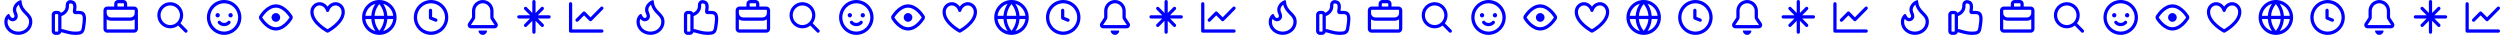 <?xml version="1.0" encoding="UTF-8"?> <svg xmlns="http://www.w3.org/2000/svg" width="2610" height="37" viewBox="0 0 2610 37" fill="none"> <path fill-rule="evenodd" clip-rule="evenodd" d="M333.562 5.688C330.557 5.688 327.375 8.336 327.375 12.513C327.375 17.404 330.931 21.941 334.946 25.44C336.904 27.148 338.872 28.52 340.353 29.467C341.019 29.893 341.584 30.23 342 30.471C342.416 30.23 342.981 29.893 343.647 29.467C345.128 28.52 347.096 27.148 349.054 25.44C353.069 21.941 356.625 17.404 356.625 12.513C356.625 8.336 353.443 5.688 350.438 5.688C347.348 5.688 344.568 7.931 343.623 11.275C343.416 12.008 342.753 12.513 342 12.513C341.247 12.513 340.584 12.008 340.377 11.275C339.432 7.931 336.652 5.688 333.562 5.688ZM342 32.42C341.225 33.936 341.224 33.936 341.224 33.935L341.219 33.932L341.206 33.926L341.165 33.904C341.13 33.885 341.079 33.858 341.015 33.823C340.886 33.752 340.701 33.65 340.467 33.516C340.001 33.249 339.34 32.857 338.549 32.352C336.972 31.343 334.861 29.872 332.742 28.025C328.6 24.415 324 18.998 324 12.513C324 6.452 328.693 2.275 333.562 2.275C337.044 2.275 340.094 4.099 342 6.871C343.906 4.099 346.956 2.275 350.438 2.275C355.307 2.275 360 6.452 360 12.513C360 18.998 355.4 24.415 351.258 28.025C349.139 29.872 347.028 31.343 345.451 32.352C344.66 32.857 343.999 33.249 343.533 33.516C343.299 33.65 343.114 33.752 342.985 33.823C342.921 33.858 342.87 33.885 342.835 33.904L342.794 33.926L342.781 33.932L342.776 33.935C342.776 33.936 342.775 33.936 342 32.42ZM342 32.42L342.776 33.935C342.29 34.19 341.71 34.19 341.224 33.935L342 32.42Z" fill="#0000FF"></path> <g clip-path="url(#clip0_265_112)"> <path fill-rule="evenodd" clip-rule="evenodd" d="M381.471 16.494H387.621C387.945 11.776 389.569 7.949 391.178 5.236C391.444 4.788 391.71 4.369 391.971 3.981C386.376 5.599 382.152 10.502 381.471 16.494ZM387.621 19.907H381.471C382.152 25.9 386.376 30.803 391.971 32.421C391.71 32.032 391.444 31.613 391.178 31.165C389.569 28.453 387.946 24.626 387.621 19.907ZM391.006 19.907H400.994C400.678 23.855 399.31 27.081 397.928 29.409C397.239 30.57 396.551 31.5 396 32.175C395.449 31.5 394.761 30.57 394.072 29.409C392.69 27.081 391.322 23.855 391.006 19.907ZM400.995 16.494H391.006C391.322 12.546 392.69 9.321 394.072 6.992C394.761 5.831 395.449 4.901 396 4.226C396.551 4.901 397.239 5.831 397.928 6.992C399.31 9.321 400.678 12.546 400.995 16.494ZM404.379 19.907C404.055 24.626 402.431 28.453 400.822 31.165C400.556 31.613 400.29 32.032 400.029 32.421C405.624 30.803 409.848 25.9 410.529 19.907H404.379ZM410.529 16.494H404.379C404.055 11.776 402.431 7.949 400.822 5.236C400.556 4.788 400.29 4.369 400.029 3.981C405.624 5.599 409.848 10.502 410.529 16.494ZM396 0C386.059 0 378 8.149 378 18.201C378 28.253 386.059 36.402 396 36.402C405.941 36.402 414 28.253 414 18.201C414 8.149 405.941 0 396 0Z" fill="#0000FF"></path> </g> <g clip-path="url(#clip1_265_112)"> <path fill-rule="evenodd" clip-rule="evenodd" d="M435.375 18.201C435.375 14.279 436.916 10.517 439.659 7.744C442.401 4.971 446.121 3.413 450 3.413C453.879 3.413 457.599 4.971 460.341 7.744C463.084 10.517 464.625 14.279 464.625 18.201C464.625 22.123 463.084 25.884 460.341 28.658C457.599 31.431 453.879 32.989 450 32.989C446.121 32.989 442.401 31.431 439.659 28.658C436.916 25.884 435.375 22.123 435.375 18.201ZM450 0C445.226 0 440.648 1.918 437.272 5.331C433.896 8.744 432 13.374 432 18.201C432 23.028 433.896 27.657 437.272 31.071C440.648 34.484 445.226 36.402 450 36.402C454.774 36.402 459.352 34.484 462.728 31.071C466.103 27.657 468 23.028 468 18.201C468 13.374 466.103 8.744 462.728 5.331C459.352 1.918 454.774 0 450 0ZM451.125 10.807C451.125 10.354 450.947 9.92 450.631 9.6C450.314 9.28 449.885 9.1 449.438 9.1C448.99 9.1 448.561 9.28 448.244 9.6C447.928 9.92 447.75 10.354 447.75 10.807V18.77C447.75 19.11 447.851 19.443 448.04 19.726C448.229 20.008 448.497 20.226 448.81 20.353L454.435 22.628C454.847 22.78 455.301 22.764 455.702 22.583C456.102 22.402 456.417 22.071 456.58 21.659C456.743 21.247 456.741 20.788 456.575 20.377C456.408 19.967 456.09 19.638 455.688 19.461L451.125 17.614V10.807Z" fill="#0000FF"></path> </g> <g clip-path="url(#clip2_265_112)"> <path fill-rule="evenodd" clip-rule="evenodd" d="M123.188 0C122.143 0 121.142 0.419 120.403 1.166C119.665 1.913 119.25 2.925 119.25 3.981V6.825H111.938C110.893 6.825 109.892 7.245 109.153 7.991C108.415 8.738 108 9.751 108 10.807V30.145C108 32.343 109.764 34.127 111.938 34.127H140.062C141.107 34.127 142.108 33.707 142.847 32.96C143.585 32.214 144 31.201 144 30.145V10.807C144 9.751 143.585 8.738 142.847 7.991C142.108 7.245 141.107 6.825 140.062 6.825H132.75V3.981C132.75 2.925 132.335 1.913 131.597 1.166C130.858 0.419 129.857 0 128.812 0H123.188ZM129.375 6.825V3.981C129.375 3.831 129.316 3.686 129.21 3.579C129.105 3.473 128.962 3.413 128.812 3.413H123.188C123.038 3.413 122.895 3.473 122.79 3.579C122.684 3.686 122.625 3.831 122.625 3.981V6.825H129.375ZM119.25 10.238H111.938C111.788 10.238 111.645 10.298 111.54 10.405C111.434 10.511 111.375 10.656 111.375 10.807V13.651C111.375 14.857 111.849 16.015 112.693 16.868C113.537 17.721 114.682 18.201 115.875 18.201H136.125C137.318 18.201 138.463 17.721 139.307 16.868C140.151 16.015 140.625 14.857 140.625 13.651V10.807C140.625 10.656 140.566 10.511 140.46 10.405C140.355 10.298 140.212 10.238 140.062 10.238H119.25ZM115.875 21.613C114.266 21.616 112.695 21.118 111.375 20.187V30.145C111.375 30.459 111.627 30.714 111.938 30.714H140.062C140.212 30.714 140.355 30.654 140.46 30.547C140.566 30.441 140.625 30.296 140.625 30.145V20.187C139.305 21.118 137.734 21.616 136.125 21.613H115.875Z" fill="#0000FF"></path> </g> <g clip-path="url(#clip3_265_112)"> <path fill-rule="evenodd" clip-rule="evenodd" d="M73.876 0.15C70.862 -0.197 68.625 2.384 68.625 5.117V6.256C68.625 9.278 67.17 11.086 65.661 12.201C64.922 12.747 64.175 13.119 63.594 13.358C62.912 12.172 61.642 11.375 60.188 11.375H57.938C55.763 11.375 54 13.157 54 15.356V32.419C54 34.618 55.763 36.401 57.938 36.401H60.188C61.931 36.401 63.409 35.256 63.927 33.669C65.107 33.839 66.329 34.189 67.809 34.613L67.809 34.613C68.15 34.711 68.505 34.812 68.876 34.916C71.473 35.646 74.593 36.401 78.75 36.401C82.588 36.401 85.432 36.054 87.123 33.809C87.918 32.755 88.332 31.438 88.628 30.005C88.892 28.728 89.096 27.175 89.331 25.378L89.423 24.682C89.983 20.431 90.019 17.133 88.998 14.863C88.449 13.642 87.599 12.719 86.441 12.133C85.329 11.57 84.044 11.374 82.688 11.374H79.487L79.521 11.119V11.119C79.678 9.94 79.875 8.458 79.875 7.393C79.875 5.296 79.535 3.483 78.4 2.162C77.249 0.822 75.594 0.348 73.876 0.15ZM64.125 30.255C65.712 30.457 67.254 30.902 68.787 31.344H68.787C69.118 31.44 69.449 31.535 69.78 31.628C72.246 32.321 75.031 32.988 78.75 32.988C82.787 32.988 83.881 32.481 84.439 31.741C84.769 31.302 85.059 30.592 85.325 29.306C85.561 28.163 85.747 26.749 85.987 24.915L86.077 24.231C86.642 19.95 86.504 17.56 85.926 16.275C85.675 15.719 85.353 15.398 84.93 15.184C84.462 14.947 83.759 14.787 82.688 14.787H78.749C77.207 14.787 75.836 13.475 76.037 11.748C76.088 11.312 76.148 10.863 76.207 10.416C76.355 9.305 76.5 8.21 76.5 7.393C76.5 5.553 76.175 4.776 75.852 4.399C75.544 4.041 74.948 3.709 73.494 3.541C72.804 3.461 72 4.08 72 5.117V6.256C72 10.628 69.799 13.37 67.652 14.956C66.594 15.738 65.546 16.246 64.766 16.559C64.527 16.655 64.311 16.734 64.125 16.797V30.255ZM60.188 14.787C60.498 14.787 60.75 15.042 60.75 15.356V31.85V32.419C60.75 32.733 60.498 32.988 60.188 32.988H57.938C57.627 32.988 57.375 32.733 57.375 32.419V15.356C57.375 15.042 57.627 14.787 57.938 14.787H60.188Z" fill="#0000FF"></path> </g> <g clip-path="url(#clip4_265_112)"> <path fill-rule="evenodd" clip-rule="evenodd" d="M219.375 18.201C219.375 14.279 220.916 10.517 223.659 7.744C226.401 4.971 230.121 3.413 234 3.413C237.879 3.413 241.599 4.971 244.341 7.744C247.084 10.517 248.625 14.279 248.625 18.201C248.625 22.123 247.084 25.884 244.341 28.658C241.599 31.431 237.879 32.989 234 32.989C230.121 32.989 226.401 31.431 223.659 28.658C220.916 25.884 219.375 22.123 219.375 18.201ZM234 0C229.226 0 224.648 1.918 221.272 5.331C217.896 8.744 216 13.374 216 18.201C216 23.028 217.896 27.657 221.272 31.071C224.648 34.484 229.226 36.402 234 36.402C238.774 36.402 243.352 34.484 246.728 31.071C250.103 27.657 252 23.028 252 18.201C252 13.374 250.103 8.744 246.728 5.331C243.352 1.918 238.774 0 234 0ZM227.25 18.201C227.847 18.201 228.419 17.961 228.841 17.534C229.263 17.108 229.5 16.529 229.5 15.926C229.5 15.322 229.263 14.744 228.841 14.317C228.419 13.89 227.847 13.651 227.25 13.651C226.653 13.651 226.081 13.89 225.659 14.317C225.237 14.744 225 15.322 225 15.926C225 16.529 225.237 17.108 225.659 17.534C226.081 17.961 226.653 18.201 227.25 18.201ZM243 15.926C243 16.529 242.763 17.108 242.341 17.534C241.919 17.961 241.347 18.201 240.75 18.201C240.153 18.201 239.581 17.961 239.159 17.534C238.737 17.108 238.5 16.529 238.5 15.926C238.5 15.322 238.737 14.744 239.159 14.317C239.581 13.89 240.153 13.651 240.75 13.651C241.347 13.651 241.919 13.89 242.341 14.317C242.763 14.744 243 15.322 243 15.926ZM227.97 21.923C228.333 21.666 228.781 21.564 229.218 21.638C229.655 21.712 230.046 21.958 230.306 22.321L230.321 22.341C230.553 22.61 230.817 22.847 231.109 23.047C231.703 23.452 232.646 23.889 234 23.889C235.354 23.889 236.295 23.452 236.891 23.044C237.183 22.845 237.447 22.608 237.679 22.339L237.694 22.321C237.954 21.952 238.348 21.703 238.789 21.628C239.231 21.553 239.684 21.658 240.048 21.921C240.412 22.183 240.659 22.581 240.733 23.027C240.808 23.474 240.704 23.932 240.444 24.3L239.062 23.32C240.444 24.298 240.444 24.3 240.442 24.3V24.303L240.44 24.307L240.435 24.314L240.424 24.33L240.392 24.373C240.266 24.544 240.127 24.706 239.978 24.858C239.617 25.236 239.217 25.576 238.786 25.87C237.369 26.822 235.701 27.321 234 27.301C231.872 27.301 230.283 26.6 229.217 25.868C228.652 25.482 228.143 25.02 227.702 24.494C227.67 24.454 227.639 24.414 227.608 24.373L227.576 24.328L227.565 24.314L227.561 24.307V24.303H227.558L228.938 23.32L227.556 24.298C227.299 23.928 227.199 23.47 227.276 23.024C227.353 22.579 227.602 22.183 227.968 21.923H227.97Z" fill="#0000FF"></path> </g> <path fill-rule="evenodd" clip-rule="evenodd" d="M273.777 18.045C274.706 16.633 276.571 14.063 279.101 11.864C281.645 9.651 284.687 7.963 288 7.963C291.313 7.963 294.355 9.651 296.899 11.864C299.429 14.063 301.294 16.633 302.223 18.045C302.288 18.144 302.288 18.258 302.223 18.356C301.294 19.768 299.429 22.338 296.899 24.537C294.355 26.75 291.313 28.439 288 28.439C284.687 28.439 281.645 26.75 279.101 24.537C276.571 22.338 274.706 19.768 273.777 18.356C273.713 18.258 273.713 18.144 273.777 18.045ZM288 4.55C283.542 4.55 279.741 6.806 276.9 9.277C274.044 11.761 271.981 14.613 270.967 16.156C270.149 17.399 270.149 19.002 270.967 20.245C271.981 21.788 274.044 24.641 276.9 27.125C279.741 29.595 283.542 31.851 288 31.851C292.458 31.851 296.259 29.595 299.1 27.125C301.956 24.641 304.019 21.788 305.033 20.245C305.851 19.002 305.851 17.399 305.033 16.156C304.019 14.613 301.956 11.761 299.1 9.277C296.259 6.806 292.458 4.55 288 4.55ZM288 22.751C290.485 22.751 292.5 20.714 292.5 18.201C292.5 15.688 290.485 13.651 288 13.651C285.515 13.651 283.5 15.688 283.5 18.201C283.5 20.714 285.515 22.751 288 22.751Z" fill="#0000FF"></path> <path fill-rule="evenodd" clip-rule="evenodd" d="M187.875 15.926C187.875 17.27 187.613 18.601 187.104 19.844C186.595 21.086 185.85 22.214 184.91 23.165C183.969 24.116 182.853 24.87 181.625 25.384C180.396 25.899 179.08 26.164 177.75 26.164C176.42 26.164 175.104 25.899 173.875 25.384C172.647 24.87 171.531 24.116 170.591 23.165C169.65 22.214 168.905 21.086 168.396 19.844C167.887 18.601 167.625 17.27 167.625 15.926C167.625 13.21 168.692 10.606 170.591 8.686C172.489 6.766 175.065 5.688 177.75 5.688C180.435 5.688 183.011 6.766 184.91 8.686C186.808 10.606 187.875 13.21 187.875 15.926ZM186.03 26.71C183.317 28.839 179.904 29.843 176.485 29.517C173.066 29.192 169.898 27.561 167.627 24.956C165.355 22.352 164.15 18.97 164.258 15.5C164.365 12.029 165.777 8.73 168.205 6.275C170.634 3.819 173.896 2.392 177.329 2.283C180.761 2.174 184.106 3.393 186.681 5.689C189.257 7.986 190.87 11.189 191.192 14.647C191.514 18.104 190.521 21.555 188.415 24.298L195.255 31.214C195.421 31.371 195.554 31.559 195.646 31.768C195.738 31.978 195.788 32.203 195.792 32.433C195.796 32.662 195.754 32.889 195.669 33.102C195.584 33.314 195.458 33.507 195.298 33.669C195.138 33.831 194.947 33.959 194.737 34.045C194.526 34.131 194.301 34.173 194.075 34.169C193.848 34.165 193.625 34.115 193.418 34.021C193.211 33.928 193.025 33.794 192.87 33.626L186.03 26.71Z" fill="#0000FF"></path> <g clip-path="url(#clip5_265_112)"> <path fill-rule="evenodd" clip-rule="evenodd" d="M504 0C497.787 0 492.75 5.093 492.75 11.376V18.081C492.75 18.193 492.717 18.303 492.656 18.396L488.823 24.208C488.45 24.776 488.25 25.442 488.25 26.124C488.25 28.031 489.779 29.576 491.665 29.576H516.335C518.221 29.576 519.75 28.031 519.75 26.124C519.75 25.442 519.55 24.776 519.176 24.208L515.344 18.396C515.283 18.303 515.25 18.193 515.25 18.081V11.376C515.25 5.093 510.213 0 504 0ZM496.125 11.376C496.125 6.978 499.651 3.413 504 3.413C508.349 3.413 511.875 6.978 511.875 11.376V18.081C511.875 18.867 512.105 19.635 512.536 20.289L516.368 26.101C516.373 26.108 516.375 26.116 516.375 26.124C516.375 26.129 516.374 26.135 516.374 26.135L516.373 26.139C516.373 26.139 516.368 26.147 516.363 26.152C516.359 26.157 516.35 26.161 516.35 26.161C516.35 26.161 516.344 26.164 516.335 26.164H491.665C491.656 26.164 491.65 26.161 491.65 26.161C491.65 26.161 491.641 26.157 491.637 26.152C491.632 26.147 491.627 26.139 491.627 26.139C491.627 26.139 491.625 26.132 491.625 26.124C491.625 26.116 491.627 26.108 491.632 26.101L495.464 20.289C495.895 19.635 496.125 18.867 496.125 18.081V11.376Z" fill="#0000FF"></path> <path d="M508.465 32.419C508.189 34.664 506.295 36.402 504 36.402C501.705 36.402 499.811 34.664 499.535 32.419C499.496 32.107 499.752 31.851 500.062 31.851H507.937C508.248 31.851 508.504 32.107 508.465 32.419Z" fill="#0000FF"></path> </g> <path d="M559.125 1.706C559.125 0.764 558.369 0 557.438 0C556.506 0 555.75 0.764 555.75 1.706V13.513L549.88 7.577C549.221 6.911 548.153 6.911 547.494 7.577C546.835 8.244 546.835 9.324 547.494 9.99L553.364 15.926H541.688C540.756 15.926 540 16.69 540 17.632C540 18.574 540.756 19.338 541.687 19.338H553.364L547.494 25.273C546.835 25.94 546.835 27.02 547.494 27.687C548.153 28.353 549.221 28.353 549.88 27.687L555.75 21.752V33.558C555.75 34.5 556.506 35.264 557.438 35.264C558.369 35.264 559.125 34.5 559.125 33.558V21.751L564.995 27.687C565.654 28.353 566.722 28.353 567.381 27.687C568.04 27.02 568.04 25.94 567.381 25.273L561.512 19.338H573.188C574.119 19.338 574.875 18.574 574.875 17.632C574.875 16.69 574.119 15.926 573.188 15.926H561.512L567.381 9.991C568.04 9.324 568.04 8.244 567.381 7.577C566.722 6.911 565.654 6.911 564.995 7.577L559.125 13.513V1.706Z" fill="#0000FF"></path> <g clip-path="url(#clip6_265_112)"> <path fill-rule="evenodd" clip-rule="evenodd" d="M19.12 32.989C25.494 32.989 30.368 28.482 30.368 22.751C30.368 19.36 28.788 17.718 26.003 14.912C23.712 12.604 20.871 9.706 19.685 4.881C19.037 5.403 18.404 6.052 17.895 6.813C16.799 8.451 16.291 10.54 17.637 13.262C18.703 15.417 19.144 18.457 17.012 20.614C15.741 21.898 13.568 22.802 11.21 21.803C10.151 21.354 9.275 20.606 8.545 19.669C8.137 20.532 7.875 21.587 7.875 22.751C7.875 28.506 12.743 32.989 19.12 32.989ZM22.532 1.137C22.496 0.51 21.991 0.005 21.391 0.165C17.546 1.189 10.716 6.895 14.619 14.788C15.393 16.355 15.259 17.56 14.625 18.201C13.587 19.25 11.591 19.331 9.959 15.297C9.719 14.704 9.059 14.371 8.515 14.699C6.036 16.192 4.5 19.419 4.5 22.751C4.5 30.741 11.245 36.401 19.12 36.401C26.995 36.401 33.743 30.714 33.743 22.751C33.743 17.888 31.207 15.335 28.544 12.654C25.775 9.867 22.868 6.941 22.532 1.137Z" fill="#0000FF"></path> </g> <path fill-rule="evenodd" clip-rule="evenodd" d="M597.375 3.981C597.375 3.039 596.619 2.275 595.688 2.275C594.756 2.275 594 3.039 594 3.981V32.42C594 33.362 594.756 34.126 595.688 34.126H628.312C629.244 34.126 630 33.362 630 32.42C630 31.478 629.244 30.714 628.312 30.714H597.375V3.981ZM629.506 9.738C630.165 9.072 630.165 7.991 629.506 7.325C628.847 6.659 627.778 6.659 627.119 7.325L616.5 18.063L610.943 12.444C610.284 11.778 609.216 11.778 608.557 12.444L601.244 19.838C600.585 20.504 600.585 21.585 601.244 22.251C601.903 22.918 602.972 22.918 603.631 22.251L609.75 16.064L615.307 21.682C615.623 22.002 616.052 22.182 616.5 22.182C616.948 22.182 617.377 22.002 617.693 21.682L629.506 9.738Z" fill="#0000FF"></path> <path fill-rule="evenodd" clip-rule="evenodd" d="M1653.56 5.688C1650.56 5.688 1647.38 8.336 1647.38 12.513C1647.38 17.404 1650.93 21.941 1654.95 25.44C1656.9 27.148 1658.87 28.52 1660.35 29.467C1661.02 29.893 1661.58 30.23 1662 30.471C1662.42 30.23 1662.98 29.893 1663.65 29.467C1665.13 28.52 1667.1 27.148 1669.05 25.44C1673.07 21.941 1676.62 17.404 1676.62 12.513C1676.62 8.336 1673.44 5.688 1670.44 5.688C1667.35 5.688 1664.57 7.931 1663.62 11.275C1663.42 12.008 1662.75 12.513 1662 12.513C1661.25 12.513 1660.58 12.008 1660.38 11.275C1659.43 7.931 1656.65 5.688 1653.56 5.688ZM1662 32.42C1661.22 33.936 1661.22 33.936 1661.22 33.935L1661.22 33.932L1661.21 33.926L1661.16 33.904C1661.13 33.885 1661.08 33.858 1661.01 33.823C1660.89 33.752 1660.7 33.65 1660.47 33.516C1660 33.249 1659.34 32.857 1658.55 32.352C1656.97 31.343 1654.86 29.872 1652.74 28.025C1648.6 24.415 1644 18.998 1644 12.513C1644 6.452 1648.69 2.275 1653.56 2.275C1657.04 2.275 1660.09 4.099 1662 6.871C1663.91 4.099 1666.96 2.275 1670.44 2.275C1675.31 2.275 1680 6.452 1680 12.513C1680 18.998 1675.4 24.415 1671.26 28.025C1669.14 29.872 1667.03 31.343 1665.45 32.352C1664.66 32.857 1664 33.249 1663.53 33.516C1663.3 33.65 1663.11 33.752 1662.99 33.823C1662.92 33.858 1662.87 33.885 1662.84 33.904L1662.79 33.926L1662.78 33.932L1662.78 33.935C1662.78 33.936 1662.78 33.936 1662 32.42ZM1662 32.42L1662.78 33.935C1662.29 34.19 1661.71 34.19 1661.22 33.935L1662 32.42Z" fill="#0000FF"></path> <g clip-path="url(#clip7_265_112)"> <path fill-rule="evenodd" clip-rule="evenodd" d="M1701.47 16.494H1707.62C1707.95 11.776 1709.57 7.949 1711.18 5.236C1711.44 4.788 1711.71 4.369 1711.97 3.981C1706.38 5.599 1702.15 10.502 1701.47 16.494ZM1707.62 19.907H1701.47C1702.15 25.9 1706.38 30.803 1711.97 32.421C1711.71 32.032 1711.44 31.613 1711.18 31.165C1709.57 28.453 1707.95 24.626 1707.62 19.907ZM1711.01 19.907H1720.99C1720.68 23.855 1719.31 27.081 1717.93 29.409C1717.24 30.57 1716.55 31.5 1716 32.175C1715.45 31.5 1714.76 30.57 1714.07 29.409C1712.69 27.081 1711.32 23.855 1711.01 19.907ZM1720.99 16.494H1711.01C1711.32 12.546 1712.69 9.321 1714.07 6.992C1714.76 5.831 1715.45 4.901 1716 4.226C1716.55 4.901 1717.24 5.831 1717.93 6.992C1719.31 9.321 1720.68 12.546 1720.99 16.494ZM1724.38 19.907C1724.05 24.626 1722.43 28.453 1720.82 31.165C1720.56 31.613 1720.29 32.032 1720.03 32.421C1725.62 30.803 1729.85 25.9 1730.53 19.907H1724.38ZM1730.53 16.494H1724.38C1724.05 11.776 1722.43 7.949 1720.82 5.236C1720.56 4.788 1720.29 4.369 1720.03 3.981C1725.62 5.599 1729.85 10.502 1730.53 16.494ZM1716 0C1706.06 0 1698 8.149 1698 18.201C1698 28.253 1706.06 36.402 1716 36.402C1725.94 36.402 1734 28.253 1734 18.201C1734 8.149 1725.94 0 1716 0Z" fill="#0000FF"></path> </g> <g clip-path="url(#clip8_265_112)"> <path fill-rule="evenodd" clip-rule="evenodd" d="M1755.38 18.201C1755.38 14.279 1756.92 10.517 1759.66 7.744C1762.4 4.971 1766.12 3.413 1770 3.413C1773.88 3.413 1777.6 4.971 1780.34 7.744C1783.08 10.517 1784.62 14.279 1784.62 18.201C1784.62 22.123 1783.08 25.884 1780.34 28.658C1777.6 31.431 1773.88 32.989 1770 32.989C1766.12 32.989 1762.4 31.431 1759.66 28.658C1756.92 25.884 1755.38 22.123 1755.38 18.201ZM1770 0C1765.23 0 1760.65 1.918 1757.27 5.331C1753.9 8.744 1752 13.374 1752 18.201C1752 23.028 1753.9 27.657 1757.27 31.071C1760.65 34.484 1765.23 36.402 1770 36.402C1774.77 36.402 1779.35 34.484 1782.73 31.071C1786.1 27.657 1788 23.028 1788 18.201C1788 13.374 1786.1 8.744 1782.73 5.331C1779.35 1.918 1774.77 0 1770 0ZM1771.12 10.807C1771.12 10.354 1770.95 9.92 1770.63 9.6C1770.31 9.28 1769.89 9.1 1769.44 9.1C1768.99 9.1 1768.56 9.28 1768.24 9.6C1767.93 9.92 1767.75 10.354 1767.75 10.807V18.77C1767.75 19.11 1767.85 19.443 1768.04 19.726C1768.23 20.008 1768.5 20.226 1768.81 20.353L1774.43 22.628C1774.85 22.78 1775.3 22.764 1775.7 22.583C1776.1 22.402 1776.42 22.071 1776.58 21.659C1776.74 21.247 1776.74 20.788 1776.57 20.377C1776.41 19.967 1776.09 19.638 1775.69 19.461L1771.12 17.614V10.807Z" fill="#0000FF"></path> </g> <g clip-path="url(#clip9_265_112)"> <path fill-rule="evenodd" clip-rule="evenodd" d="M1443.19 0C1442.14 0 1441.14 0.419 1440.4 1.166C1439.66 1.913 1439.25 2.925 1439.25 3.981V6.825H1431.94C1430.89 6.825 1429.89 7.245 1429.15 7.991C1428.41 8.738 1428 9.751 1428 10.807V30.145C1428 32.343 1429.76 34.127 1431.94 34.127H1460.06C1461.11 34.127 1462.11 33.707 1462.85 32.96C1463.59 32.214 1464 31.201 1464 30.145V10.807C1464 9.751 1463.59 8.738 1462.85 7.991C1462.11 7.245 1461.11 6.825 1460.06 6.825H1452.75V3.981C1452.75 2.925 1452.34 1.913 1451.6 1.166C1450.86 0.419 1449.86 0 1448.81 0H1443.19ZM1449.38 6.825V3.981C1449.38 3.831 1449.32 3.686 1449.21 3.579C1449.1 3.473 1448.96 3.413 1448.81 3.413H1443.19C1443.04 3.413 1442.9 3.473 1442.79 3.579C1442.68 3.686 1442.62 3.831 1442.62 3.981V6.825H1449.38ZM1439.25 10.238H1431.94C1431.79 10.238 1431.65 10.298 1431.54 10.405C1431.43 10.511 1431.38 10.656 1431.38 10.807V13.651C1431.38 14.857 1431.85 16.015 1432.69 16.868C1433.54 17.721 1434.68 18.201 1435.88 18.201H1456.12C1457.32 18.201 1458.46 17.721 1459.31 16.868C1460.15 16.015 1460.62 14.857 1460.62 13.651V10.807C1460.62 10.656 1460.57 10.511 1460.46 10.405C1460.35 10.298 1460.21 10.238 1460.06 10.238H1439.25ZM1435.88 21.613C1434.27 21.616 1432.69 21.118 1431.38 20.187V30.145C1431.38 30.459 1431.63 30.714 1431.94 30.714H1460.06C1460.21 30.714 1460.35 30.654 1460.46 30.547C1460.57 30.441 1460.62 30.296 1460.62 30.145V20.187C1459.31 21.118 1457.73 21.616 1456.12 21.613H1435.88Z" fill="#0000FF"></path> </g> <g clip-path="url(#clip10_265_112)"> <path fill-rule="evenodd" clip-rule="evenodd" d="M1393.88 0.15C1390.86 -0.197 1388.62 2.384 1388.62 5.117V6.256C1388.62 9.278 1387.17 11.086 1385.66 12.201C1384.92 12.747 1384.17 13.119 1383.59 13.358C1382.91 12.172 1381.64 11.375 1380.19 11.375H1377.94C1375.76 11.375 1374 13.157 1374 15.356V32.419C1374 34.618 1375.76 36.401 1377.94 36.401H1380.19C1381.93 36.401 1383.41 35.256 1383.93 33.669C1385.11 33.839 1386.33 34.189 1387.81 34.613L1387.81 34.613C1388.15 34.711 1388.51 34.812 1388.88 34.916C1391.47 35.646 1394.59 36.401 1398.75 36.401C1402.59 36.401 1405.43 36.054 1407.12 33.809C1407.92 32.755 1408.33 31.438 1408.63 30.005C1408.89 28.728 1409.1 27.175 1409.33 25.378L1409.42 24.682C1409.98 20.431 1410.02 17.133 1409 14.863C1408.45 13.642 1407.6 12.719 1406.44 12.133C1405.33 11.57 1404.04 11.374 1402.69 11.374H1399.49L1399.52 11.119V11.119C1399.68 9.94 1399.88 8.458 1399.88 7.393C1399.88 5.296 1399.53 3.483 1398.4 2.162C1397.25 0.822 1395.59 0.348 1393.88 0.15ZM1384.12 30.255C1385.71 30.457 1387.25 30.902 1388.79 31.344H1388.79C1389.12 31.44 1389.45 31.535 1389.78 31.628C1392.25 32.321 1395.03 32.988 1398.75 32.988C1402.79 32.988 1403.88 32.481 1404.44 31.741C1404.77 31.302 1405.06 30.592 1405.32 29.306C1405.56 28.163 1405.75 26.749 1405.99 24.915L1406.08 24.231C1406.64 19.95 1406.5 17.56 1405.93 16.275C1405.68 15.719 1405.35 15.398 1404.93 15.184C1404.46 14.947 1403.76 14.787 1402.69 14.787H1398.75C1397.21 14.787 1395.84 13.475 1396.04 11.748C1396.09 11.312 1396.15 10.863 1396.21 10.416C1396.35 9.305 1396.5 8.21 1396.5 7.393C1396.5 5.553 1396.18 4.776 1395.85 4.399C1395.54 4.041 1394.95 3.709 1393.49 3.541C1392.8 3.461 1392 4.08 1392 5.117V6.256C1392 10.628 1389.8 13.37 1387.65 14.956C1386.59 15.738 1385.55 16.246 1384.77 16.559C1384.53 16.655 1384.31 16.734 1384.12 16.797V30.255ZM1380.19 14.787C1380.5 14.787 1380.75 15.042 1380.75 15.356V31.85V32.419C1380.75 32.733 1380.5 32.988 1380.19 32.988H1377.94C1377.63 32.988 1377.38 32.733 1377.38 32.419V15.356C1377.38 15.042 1377.63 14.787 1377.94 14.787H1380.19Z" fill="#0000FF"></path> </g> <g clip-path="url(#clip11_265_112)"> <path fill-rule="evenodd" clip-rule="evenodd" d="M1539.38 18.201C1539.38 14.279 1540.92 10.517 1543.66 7.744C1546.4 4.971 1550.12 3.413 1554 3.413C1557.88 3.413 1561.6 4.971 1564.34 7.744C1567.08 10.517 1568.62 14.279 1568.62 18.201C1568.62 22.123 1567.08 25.884 1564.34 28.658C1561.6 31.431 1557.88 32.989 1554 32.989C1550.12 32.989 1546.4 31.431 1543.66 28.658C1540.92 25.884 1539.38 22.123 1539.38 18.201ZM1554 0C1549.23 0 1544.65 1.918 1541.27 5.331C1537.9 8.744 1536 13.374 1536 18.201C1536 23.028 1537.9 27.657 1541.27 31.071C1544.65 34.484 1549.23 36.402 1554 36.402C1558.77 36.402 1563.35 34.484 1566.73 31.071C1570.1 27.657 1572 23.028 1572 18.201C1572 13.374 1570.1 8.744 1566.73 5.331C1563.35 1.918 1558.77 0 1554 0ZM1547.25 18.201C1547.85 18.201 1548.42 17.961 1548.84 17.534C1549.26 17.108 1549.5 16.529 1549.5 15.926C1549.5 15.322 1549.26 14.744 1548.84 14.317C1548.42 13.89 1547.85 13.651 1547.25 13.651C1546.65 13.651 1546.08 13.89 1545.66 14.317C1545.24 14.744 1545 15.322 1545 15.926C1545 16.529 1545.24 17.108 1545.66 17.534C1546.08 17.961 1546.65 18.201 1547.25 18.201ZM1563 15.926C1563 16.529 1562.76 17.108 1562.34 17.534C1561.92 17.961 1561.35 18.201 1560.75 18.201C1560.15 18.201 1559.58 17.961 1559.16 17.534C1558.74 17.108 1558.5 16.529 1558.5 15.926C1558.5 15.322 1558.74 14.744 1559.16 14.317C1559.58 13.89 1560.15 13.651 1560.75 13.651C1561.35 13.651 1561.92 13.89 1562.34 14.317C1562.76 14.744 1563 15.322 1563 15.926ZM1547.97 21.923C1548.33 21.666 1548.78 21.564 1549.22 21.638C1549.66 21.712 1550.05 21.958 1550.31 22.321L1550.32 22.341C1550.55 22.61 1550.82 22.847 1551.11 23.047C1551.7 23.452 1552.65 23.889 1554 23.889C1555.35 23.889 1556.3 23.452 1556.89 23.044C1557.18 22.845 1557.45 22.608 1557.68 22.339L1557.69 22.321C1557.95 21.952 1558.35 21.703 1558.79 21.628C1559.23 21.553 1559.68 21.658 1560.05 21.921C1560.41 22.183 1560.66 22.581 1560.73 23.027C1560.81 23.474 1560.7 23.932 1560.44 24.3L1559.06 23.32C1560.44 24.298 1560.44 24.3 1560.44 24.3V24.303L1560.44 24.307L1560.43 24.314L1560.42 24.33L1560.39 24.373C1560.27 24.544 1560.13 24.706 1559.98 24.858C1559.62 25.236 1559.22 25.576 1558.79 25.87C1557.37 26.822 1555.7 27.321 1554 27.301C1551.87 27.301 1550.28 26.6 1549.22 25.868C1548.65 25.482 1548.14 25.02 1547.7 24.494C1547.67 24.454 1547.64 24.414 1547.61 24.373L1547.58 24.328L1547.56 24.314L1547.56 24.307V24.303H1547.56L1548.94 23.32L1547.56 24.298C1547.3 23.928 1547.2 23.47 1547.28 23.024C1547.35 22.579 1547.6 22.183 1547.97 21.923H1547.97Z" fill="#0000FF"></path> </g> <path fill-rule="evenodd" clip-rule="evenodd" d="M1593.78 18.045C1594.71 16.633 1596.57 14.063 1599.1 11.864C1601.65 9.651 1604.69 7.963 1608 7.963C1611.31 7.963 1614.35 9.651 1616.9 11.864C1619.43 14.063 1621.29 16.633 1622.22 18.045C1622.29 18.144 1622.29 18.258 1622.22 18.356C1621.29 19.768 1619.43 22.338 1616.9 24.537C1614.35 26.75 1611.31 28.439 1608 28.439C1604.69 28.439 1601.65 26.75 1599.1 24.537C1596.57 22.338 1594.71 19.768 1593.78 18.356C1593.71 18.258 1593.71 18.144 1593.78 18.045ZM1608 4.55C1603.54 4.55 1599.74 6.806 1596.9 9.277C1594.04 11.761 1591.98 14.613 1590.97 16.156C1590.15 17.399 1590.15 19.002 1590.97 20.245C1591.98 21.788 1594.04 24.641 1596.9 27.125C1599.74 29.595 1603.54 31.851 1608 31.851C1612.46 31.851 1616.26 29.595 1619.1 27.125C1621.96 24.641 1624.02 21.788 1625.03 20.245C1625.85 19.002 1625.85 17.399 1625.03 16.156C1624.02 14.613 1621.96 11.761 1619.1 9.277C1616.26 6.806 1612.46 4.55 1608 4.55ZM1608 22.751C1610.49 22.751 1612.5 20.714 1612.5 18.201C1612.5 15.688 1610.49 13.651 1608 13.651C1605.51 13.651 1603.5 15.688 1603.5 18.201C1603.5 20.714 1605.51 22.751 1608 22.751Z" fill="#0000FF"></path> <path fill-rule="evenodd" clip-rule="evenodd" d="M1507.88 15.926C1507.88 17.27 1507.61 18.601 1507.1 19.844C1506.6 21.086 1505.85 22.214 1504.91 23.165C1503.97 24.116 1502.85 24.87 1501.62 25.384C1500.4 25.899 1499.08 26.164 1497.75 26.164C1496.42 26.164 1495.1 25.899 1493.88 25.384C1492.65 24.87 1491.53 24.116 1490.59 23.165C1489.65 22.214 1488.9 21.086 1488.4 19.844C1487.89 18.601 1487.63 17.27 1487.63 15.926C1487.63 13.21 1488.69 10.606 1490.59 8.686C1492.49 6.766 1495.06 5.688 1497.75 5.688C1500.44 5.688 1503.01 6.766 1504.91 8.686C1506.81 10.606 1507.88 13.21 1507.88 15.926ZM1506.03 26.71C1503.32 28.839 1499.9 29.843 1496.49 29.517C1493.07 29.192 1489.9 27.561 1487.63 24.956C1485.36 22.352 1484.15 18.97 1484.26 15.5C1484.37 12.029 1485.78 8.73 1488.21 6.275C1490.63 3.819 1493.9 2.392 1497.33 2.283C1500.76 2.174 1504.11 3.393 1506.68 5.689C1509.26 7.986 1510.87 11.189 1511.19 14.647C1511.51 18.104 1510.52 21.555 1508.42 24.298L1515.26 31.214C1515.42 31.371 1515.55 31.559 1515.65 31.768C1515.74 31.978 1515.79 32.203 1515.79 32.433C1515.8 32.662 1515.75 32.889 1515.67 33.102C1515.58 33.314 1515.46 33.507 1515.3 33.669C1515.14 33.831 1514.95 33.959 1514.74 34.045C1514.53 34.131 1514.3 34.173 1514.07 34.169C1513.85 34.165 1513.62 34.115 1513.42 34.021C1513.21 33.928 1513.02 33.794 1512.87 33.626L1506.03 26.71Z" fill="#0000FF"></path> <g clip-path="url(#clip12_265_112)"> <path fill-rule="evenodd" clip-rule="evenodd" d="M1824 0C1817.79 0 1812.75 5.093 1812.75 11.376V18.081C1812.75 18.193 1812.72 18.303 1812.66 18.396L1808.82 24.208C1808.45 24.776 1808.25 25.442 1808.25 26.124C1808.25 28.031 1809.78 29.576 1811.66 29.576H1836.34C1838.22 29.576 1839.75 28.031 1839.75 26.124C1839.75 25.442 1839.55 24.776 1839.18 24.208L1835.34 18.396C1835.28 18.303 1835.25 18.193 1835.25 18.081V11.376C1835.25 5.093 1830.21 0 1824 0ZM1816.12 11.376C1816.12 6.978 1819.65 3.413 1824 3.413C1828.35 3.413 1831.88 6.978 1831.88 11.376V18.081C1831.88 18.867 1832.11 19.635 1832.54 20.289L1836.37 26.101C1836.37 26.108 1836.38 26.116 1836.38 26.124C1836.38 26.129 1836.37 26.135 1836.37 26.135L1836.37 26.139C1836.37 26.139 1836.37 26.147 1836.36 26.152C1836.36 26.157 1836.35 26.161 1836.35 26.161C1836.35 26.161 1836.34 26.164 1836.34 26.164H1811.66C1811.66 26.164 1811.65 26.161 1811.65 26.161C1811.65 26.161 1811.64 26.157 1811.64 26.152C1811.63 26.147 1811.63 26.139 1811.63 26.139C1811.63 26.139 1811.62 26.132 1811.62 26.124C1811.62 26.116 1811.63 26.108 1811.63 26.101L1815.46 20.289C1815.89 19.635 1816.12 18.867 1816.12 18.081V11.376Z" fill="#0000FF"></path> <path d="M1828.47 32.419C1828.19 34.664 1826.3 36.402 1824 36.402C1821.7 36.402 1819.81 34.664 1819.53 32.419C1819.5 32.107 1819.75 31.851 1820.06 31.851H1827.94C1828.25 31.851 1828.5 32.107 1828.47 32.419Z" fill="#0000FF"></path> </g> <path d="M1879.12 1.706C1879.12 0.764 1878.37 0 1877.44 0C1876.51 0 1875.75 0.764 1875.75 1.706V13.513L1869.88 7.577C1869.22 6.911 1868.15 6.911 1867.49 7.577C1866.83 8.244 1866.83 9.324 1867.49 9.99L1873.36 15.926H1861.69C1860.76 15.926 1860 16.69 1860 17.632C1860 18.574 1860.76 19.338 1861.69 19.338H1873.36L1867.49 25.273C1866.83 25.94 1866.83 27.02 1867.49 27.687C1868.15 28.353 1869.22 28.353 1869.88 27.687L1875.75 21.752V33.558C1875.75 34.5 1876.51 35.264 1877.44 35.264C1878.37 35.264 1879.12 34.5 1879.12 33.558V21.751L1884.99 27.687C1885.65 28.353 1886.72 28.353 1887.38 27.687C1888.04 27.02 1888.04 25.94 1887.38 25.273L1881.51 19.338H1893.19C1894.12 19.338 1894.88 18.574 1894.88 17.632C1894.88 16.69 1894.12 15.926 1893.19 15.926H1881.51L1887.38 9.991C1888.04 9.324 1888.04 8.244 1887.38 7.577C1886.72 6.911 1885.65 6.911 1884.99 7.577L1879.12 13.513V1.706Z" fill="#0000FF"></path> <g clip-path="url(#clip13_265_112)"> <path fill-rule="evenodd" clip-rule="evenodd" d="M1339.12 32.989C1345.49 32.989 1350.37 28.482 1350.37 22.751C1350.37 19.36 1348.79 17.718 1346 14.912C1343.71 12.604 1340.87 9.706 1339.69 4.881C1339.04 5.403 1338.4 6.052 1337.89 6.813C1336.8 8.451 1336.29 10.54 1337.64 13.262C1338.7 15.417 1339.14 18.457 1337.01 20.614C1335.74 21.898 1333.57 22.802 1331.21 21.803C1330.15 21.354 1329.27 20.606 1328.54 19.669C1328.14 20.532 1327.88 21.587 1327.88 22.751C1327.87 28.506 1332.74 32.989 1339.12 32.989ZM1342.53 1.137C1342.5 0.51 1341.99 0.005 1341.39 0.165C1337.55 1.189 1330.72 6.895 1334.62 14.788C1335.39 16.355 1335.26 17.56 1334.62 18.201C1333.59 19.25 1331.59 19.331 1329.96 15.297C1329.72 14.704 1329.06 14.371 1328.51 14.699C1326.04 16.192 1324.5 19.419 1324.5 22.751C1324.5 30.741 1331.25 36.401 1339.12 36.401C1347 36.401 1353.74 30.714 1353.74 22.751C1353.74 17.888 1351.21 15.335 1348.54 12.654C1345.77 9.867 1342.87 6.941 1342.53 1.137Z" fill="#0000FF"></path> </g> <path fill-rule="evenodd" clip-rule="evenodd" d="M1917.38 3.981C1917.38 3.039 1916.62 2.275 1915.69 2.275C1914.76 2.275 1914 3.039 1914 3.981V32.42C1914 33.362 1914.76 34.126 1915.69 34.126H1948.31C1949.24 34.126 1950 33.362 1950 32.42C1950 31.478 1949.24 30.714 1948.31 30.714H1917.38V3.981ZM1949.51 9.738C1950.16 9.072 1950.16 7.991 1949.51 7.325C1948.85 6.659 1947.78 6.659 1947.12 7.325L1936.5 18.063L1930.94 12.444C1930.28 11.778 1929.22 11.778 1928.56 12.444L1921.24 19.838C1920.59 20.504 1920.59 21.585 1921.24 22.251C1921.9 22.918 1922.97 22.918 1923.63 22.251L1929.75 16.064L1935.31 21.682C1935.62 22.002 1936.05 22.182 1936.5 22.182C1936.95 22.182 1937.38 22.002 1937.69 21.682L1949.51 9.738Z" fill="#0000FF"></path> <path fill-rule="evenodd" clip-rule="evenodd" d="M993.562 5.688C990.557 5.688 987.375 8.336 987.375 12.513C987.375 17.404 990.931 21.941 994.946 25.44C996.904 27.148 998.872 28.52 1000.35 29.467C1001.02 29.893 1001.58 30.23 1002 30.471C1002.42 30.23 1002.98 29.893 1003.65 29.467C1005.13 28.52 1007.1 27.148 1009.05 25.44C1013.07 21.941 1016.62 17.404 1016.62 12.513C1016.62 8.336 1013.44 5.688 1010.44 5.688C1007.35 5.688 1004.57 7.931 1003.62 11.275C1003.42 12.008 1002.75 12.513 1002 12.513C1001.25 12.513 1000.58 12.008 1000.38 11.275C999.432 7.931 996.652 5.688 993.562 5.688ZM1002 32.42C1001.22 33.936 1001.22 33.936 1001.22 33.935L1001.22 33.932L1001.21 33.926L1001.16 33.904C1001.13 33.885 1001.08 33.858 1001.01 33.823C1000.89 33.752 1000.7 33.65 1000.47 33.516C1000 33.249 999.34 32.857 998.549 32.352C996.972 31.343 994.861 29.872 992.742 28.025C988.6 24.415 984 18.998 984 12.513C984 6.452 988.693 2.275 993.562 2.275C997.044 2.275 1000.09 4.099 1002 6.871C1003.91 4.099 1006.96 2.275 1010.44 2.275C1015.31 2.275 1020 6.452 1020 12.513C1020 18.998 1015.4 24.415 1011.26 28.025C1009.14 29.872 1007.03 31.343 1005.45 32.352C1004.66 32.857 1004 33.249 1003.53 33.516C1003.3 33.65 1003.11 33.752 1002.99 33.823C1002.92 33.858 1002.87 33.885 1002.84 33.904L1002.79 33.926L1002.78 33.932L1002.78 33.935C1002.78 33.936 1002.78 33.936 1002 32.42ZM1002 32.42L1002.78 33.935C1002.29 34.19 1001.71 34.19 1001.22 33.935L1002 32.42Z" fill="#0000FF"></path> <g clip-path="url(#clip14_265_112)"> <path fill-rule="evenodd" clip-rule="evenodd" d="M1041.47 16.494H1047.62C1047.95 11.776 1049.57 7.949 1051.18 5.236C1051.44 4.788 1051.71 4.369 1051.97 3.981C1046.38 5.599 1042.15 10.502 1041.47 16.494ZM1047.62 19.907H1041.47C1042.15 25.9 1046.38 30.803 1051.97 32.421C1051.71 32.032 1051.44 31.613 1051.18 31.165C1049.57 28.453 1047.95 24.626 1047.62 19.907ZM1051.01 19.907H1060.99C1060.68 23.855 1059.31 27.081 1057.93 29.409C1057.24 30.57 1056.55 31.5 1056 32.175C1055.45 31.5 1054.76 30.57 1054.07 29.409C1052.69 27.081 1051.32 23.855 1051.01 19.907ZM1060.99 16.494H1051.01C1051.32 12.546 1052.69 9.321 1054.07 6.992C1054.76 5.831 1055.45 4.901 1056 4.226C1056.55 4.901 1057.24 5.831 1057.93 6.992C1059.31 9.321 1060.68 12.546 1060.99 16.494ZM1064.38 19.907C1064.05 24.626 1062.43 28.453 1060.82 31.165C1060.56 31.613 1060.29 32.032 1060.03 32.421C1065.62 30.803 1069.85 25.9 1070.53 19.907H1064.38ZM1070.53 16.494H1064.38C1064.05 11.776 1062.43 7.949 1060.82 5.236C1060.56 4.788 1060.29 4.369 1060.03 3.981C1065.62 5.599 1069.85 10.502 1070.53 16.494ZM1056 0C1046.06 0 1038 8.149 1038 18.201C1038 28.253 1046.06 36.402 1056 36.402C1065.94 36.402 1074 28.253 1074 18.201C1074 8.149 1065.94 0 1056 0Z" fill="#0000FF"></path> </g> <g clip-path="url(#clip15_265_112)"> <path fill-rule="evenodd" clip-rule="evenodd" d="M1095.38 18.201C1095.38 14.279 1096.92 10.517 1099.66 7.744C1102.4 4.971 1106.12 3.413 1110 3.413C1113.88 3.413 1117.6 4.971 1120.34 7.744C1123.08 10.517 1124.62 14.279 1124.62 18.201C1124.62 22.123 1123.08 25.884 1120.34 28.658C1117.6 31.431 1113.88 32.989 1110 32.989C1106.12 32.989 1102.4 31.431 1099.66 28.658C1096.92 25.884 1095.38 22.123 1095.38 18.201ZM1110 0C1105.23 0 1100.65 1.918 1097.27 5.331C1093.9 8.744 1092 13.374 1092 18.201C1092 23.028 1093.9 27.657 1097.27 31.071C1100.65 34.484 1105.23 36.402 1110 36.402C1114.77 36.402 1119.35 34.484 1122.73 31.071C1126.1 27.657 1128 23.028 1128 18.201C1128 13.374 1126.1 8.744 1122.73 5.331C1119.35 1.918 1114.77 0 1110 0ZM1111.12 10.807C1111.12 10.354 1110.95 9.92 1110.63 9.6C1110.31 9.28 1109.89 9.1 1109.44 9.1C1108.99 9.1 1108.56 9.28 1108.24 9.6C1107.93 9.92 1107.75 10.354 1107.75 10.807V18.77C1107.75 19.11 1107.85 19.443 1108.04 19.726C1108.23 20.008 1108.5 20.226 1108.81 20.353L1114.43 22.628C1114.85 22.78 1115.3 22.764 1115.7 22.583C1116.1 22.402 1116.42 22.071 1116.58 21.659C1116.74 21.247 1116.74 20.788 1116.57 20.377C1116.41 19.967 1116.09 19.638 1115.69 19.461L1111.12 17.614V10.807Z" fill="#0000FF"></path> </g> <g clip-path="url(#clip16_265_112)"> <path fill-rule="evenodd" clip-rule="evenodd" d="M783.188 0C782.143 0 781.142 0.419 780.403 1.166C779.665 1.913 779.25 2.925 779.25 3.981V6.825H771.938C770.893 6.825 769.892 7.245 769.153 7.991C768.415 8.738 768 9.751 768 10.807V30.145C768 32.343 769.764 34.127 771.938 34.127H800.062C801.107 34.127 802.108 33.707 802.847 32.96C803.585 32.214 804 31.201 804 30.145V10.807C804 9.751 803.585 8.738 802.847 7.991C802.108 7.245 801.107 6.825 800.062 6.825H792.75V3.981C792.75 2.925 792.335 1.913 791.597 1.166C790.858 0.419 789.857 0 788.812 0H783.188ZM789.375 6.825V3.981C789.375 3.831 789.316 3.686 789.21 3.579C789.105 3.473 788.962 3.413 788.812 3.413H783.188C783.038 3.413 782.895 3.473 782.79 3.579C782.684 3.686 782.625 3.831 782.625 3.981V6.825H789.375ZM779.25 10.238H771.938C771.788 10.238 771.645 10.298 771.54 10.405C771.434 10.511 771.375 10.656 771.375 10.807V13.651C771.375 14.857 771.849 16.015 772.693 16.868C773.537 17.721 774.682 18.201 775.875 18.201H796.125C797.318 18.201 798.463 17.721 799.307 16.868C800.151 16.015 800.625 14.857 800.625 13.651V10.807C800.625 10.656 800.566 10.511 800.46 10.405C800.355 10.298 800.212 10.238 800.062 10.238H779.25ZM775.875 21.613C774.266 21.616 772.695 21.118 771.375 20.187V30.145C771.375 30.459 771.627 30.714 771.938 30.714H800.062C800.212 30.714 800.355 30.654 800.46 30.547C800.566 30.441 800.625 30.296 800.625 30.145V20.187C799.305 21.118 797.734 21.616 796.125 21.613H775.875Z" fill="#0000FF"></path> </g> <g clip-path="url(#clip17_265_112)"> <path fill-rule="evenodd" clip-rule="evenodd" d="M733.876 0.15C730.862 -0.197 728.625 2.384 728.625 5.117V6.256C728.625 9.278 727.17 11.086 725.661 12.201C724.922 12.747 724.175 13.119 723.594 13.358C722.912 12.172 721.642 11.375 720.188 11.375H717.938C715.763 11.375 714 13.157 714 15.356V32.419C714 34.618 715.763 36.401 717.938 36.401H720.188C721.931 36.401 723.409 35.256 723.927 33.669C725.107 33.839 726.329 34.189 727.809 34.613L727.809 34.613C728.15 34.711 728.505 34.812 728.876 34.916C731.473 35.646 734.593 36.401 738.75 36.401C742.588 36.401 745.432 36.054 747.123 33.809C747.918 32.755 748.332 31.438 748.628 30.005C748.892 28.728 749.096 27.175 749.331 25.378L749.423 24.682C749.983 20.431 750.019 17.133 748.998 14.863C748.449 13.642 747.599 12.719 746.441 12.133C745.329 11.57 744.044 11.374 742.688 11.374H739.487L739.521 11.119V11.119C739.678 9.94 739.875 8.458 739.875 7.393C739.875 5.296 739.535 3.483 738.4 2.162C737.249 0.822 735.594 0.348 733.876 0.15ZM724.125 30.255C725.712 30.457 727.254 30.902 728.787 31.344H728.787C729.118 31.44 729.449 31.535 729.78 31.628C732.246 32.321 735.032 32.988 738.75 32.988C742.787 32.988 743.881 32.481 744.439 31.741C744.769 31.302 745.059 30.592 745.325 29.306C745.561 28.163 745.747 26.749 745.987 24.915L746.077 24.231C746.642 19.95 746.503 17.56 745.926 16.275C745.675 15.719 745.353 15.398 744.931 15.184C744.462 14.947 743.759 14.787 742.688 14.787H738.749C737.207 14.787 735.836 13.475 736.037 11.748C736.088 11.312 736.148 10.863 736.207 10.416C736.355 9.305 736.5 8.21 736.5 7.393C736.5 5.553 736.175 4.776 735.851 4.399C735.544 4.041 734.948 3.709 733.494 3.541C732.804 3.461 732 4.08 732 5.117V6.256C732 10.628 729.799 13.37 727.652 14.956C726.594 15.738 725.546 16.246 724.766 16.559C724.527 16.655 724.311 16.734 724.125 16.797V30.255ZM720.188 14.787C720.498 14.787 720.75 15.042 720.75 15.356V31.85V32.419C720.75 32.733 720.498 32.988 720.188 32.988H717.938C717.627 32.988 717.375 32.733 717.375 32.419V15.356C717.375 15.042 717.627 14.787 717.938 14.787H720.188Z" fill="#0000FF"></path> </g> <g clip-path="url(#clip18_265_112)"> <path fill-rule="evenodd" clip-rule="evenodd" d="M879.375 18.201C879.375 14.279 880.916 10.517 883.659 7.744C886.401 4.971 890.121 3.413 894 3.413C897.879 3.413 901.599 4.971 904.341 7.744C907.084 10.517 908.625 14.279 908.625 18.201C908.625 22.123 907.084 25.884 904.341 28.658C901.599 31.431 897.879 32.989 894 32.989C890.121 32.989 886.401 31.431 883.659 28.658C880.916 25.884 879.375 22.123 879.375 18.201ZM894 0C889.226 0 884.648 1.918 881.272 5.331C877.896 8.744 876 13.374 876 18.201C876 23.028 877.896 27.657 881.272 31.071C884.648 34.484 889.226 36.402 894 36.402C898.774 36.402 903.352 34.484 906.728 31.071C910.103 27.657 912 23.028 912 18.201C912 13.374 910.103 8.744 906.728 5.331C903.352 1.918 898.774 0 894 0ZM887.25 18.201C887.847 18.201 888.419 17.961 888.841 17.534C889.263 17.108 889.5 16.529 889.5 15.926C889.5 15.322 889.263 14.744 888.841 14.317C888.419 13.89 887.847 13.651 887.25 13.651C886.653 13.651 886.081 13.89 885.659 14.317C885.237 14.744 885 15.322 885 15.926C885 16.529 885.237 17.108 885.659 17.534C886.081 17.961 886.653 18.201 887.25 18.201ZM903 15.926C903 16.529 902.763 17.108 902.341 17.534C901.919 17.961 901.347 18.201 900.75 18.201C900.153 18.201 899.581 17.961 899.159 17.534C898.737 17.108 898.5 16.529 898.5 15.926C898.5 15.322 898.737 14.744 899.159 14.317C899.581 13.89 900.153 13.651 900.75 13.651C901.347 13.651 901.919 13.89 902.341 14.317C902.763 14.744 903 15.322 903 15.926ZM887.97 21.923C888.333 21.666 888.781 21.564 889.218 21.638C889.655 21.712 890.046 21.958 890.306 22.321L890.321 22.341C890.553 22.61 890.817 22.847 891.109 23.047C891.703 23.452 892.646 23.889 894 23.889C895.354 23.889 896.295 23.452 896.891 23.044C897.183 22.845 897.447 22.608 897.679 22.339L897.694 22.321C897.954 21.952 898.348 21.703 898.789 21.628C899.231 21.553 899.684 21.658 900.048 21.921C900.412 22.183 900.659 22.581 900.733 23.027C900.808 23.474 900.704 23.932 900.444 24.3L899.062 23.32C900.444 24.298 900.444 24.3 900.442 24.3V24.303L900.44 24.307L900.435 24.314L900.424 24.33L900.392 24.373C900.266 24.544 900.127 24.706 899.978 24.858C899.617 25.236 899.217 25.576 898.786 25.87C897.369 26.822 895.701 27.321 894 27.301C891.872 27.301 890.283 26.6 889.217 25.868C888.652 25.482 888.143 25.02 887.702 24.494C887.67 24.454 887.639 24.414 887.608 24.373L887.576 24.328L887.565 24.314L887.561 24.307V24.303H887.558L888.938 23.32L887.556 24.298C887.299 23.928 887.199 23.47 887.276 23.024C887.353 22.579 887.602 22.183 887.968 21.923H887.97Z" fill="#0000FF"></path> </g> <path fill-rule="evenodd" clip-rule="evenodd" d="M933.777 18.045C934.706 16.633 936.571 14.063 939.101 11.864C941.645 9.651 944.687 7.963 948 7.963C951.313 7.963 954.355 9.651 956.899 11.864C959.429 14.063 961.294 16.633 962.223 18.045C962.288 18.144 962.288 18.258 962.223 18.356C961.294 19.768 959.429 22.338 956.899 24.537C954.355 26.75 951.313 28.439 948 28.439C944.687 28.439 941.645 26.75 939.101 24.537C936.571 22.338 934.706 19.768 933.777 18.356C933.713 18.258 933.713 18.144 933.777 18.045ZM948 4.55C943.542 4.55 939.741 6.806 936.9 9.277C934.044 11.761 931.981 14.613 930.967 16.156C930.149 17.399 930.149 19.002 930.967 20.245C931.981 21.788 934.044 24.641 936.9 27.125C939.741 29.595 943.542 31.851 948 31.851C952.458 31.851 956.259 29.595 959.1 27.125C961.956 24.641 964.019 21.788 965.033 20.245C965.851 19.002 965.851 17.399 965.033 16.156C964.019 14.613 961.956 11.761 959.1 9.277C956.259 6.806 952.458 4.55 948 4.55ZM948 22.751C950.485 22.751 952.5 20.714 952.5 18.201C952.5 15.688 950.485 13.651 948 13.651C945.515 13.651 943.5 15.688 943.5 18.201C943.5 20.714 945.515 22.751 948 22.751Z" fill="#0000FF"></path> <path fill-rule="evenodd" clip-rule="evenodd" d="M847.875 15.926C847.875 17.27 847.613 18.601 847.104 19.844C846.595 21.086 845.85 22.214 844.909 23.165C843.969 24.116 842.853 24.87 841.625 25.384C840.396 25.899 839.08 26.164 837.75 26.164C836.42 26.164 835.104 25.899 833.875 25.384C832.647 24.87 831.531 24.116 830.591 23.165C829.65 22.214 828.905 21.086 828.396 19.844C827.887 18.601 827.625 17.27 827.625 15.926C827.625 13.21 828.692 10.606 830.591 8.686C832.489 6.766 835.065 5.688 837.75 5.688C840.435 5.688 843.011 6.766 844.909 8.686C846.808 10.606 847.875 13.21 847.875 15.926ZM846.03 26.71C843.317 28.839 839.904 29.843 836.485 29.517C833.066 29.192 829.898 27.561 827.627 24.956C825.355 22.352 824.15 18.97 824.258 15.5C824.365 12.029 825.777 8.73 828.205 6.275C830.634 3.819 833.896 2.392 837.329 2.283C840.761 2.174 844.106 3.393 846.681 5.689C849.257 7.986 850.87 11.189 851.192 14.647C851.514 18.104 850.521 21.555 848.415 24.298L855.255 31.214C855.421 31.371 855.554 31.559 855.646 31.768C855.738 31.978 855.788 32.203 855.792 32.433C855.796 32.662 855.754 32.889 855.669 33.102C855.584 33.314 855.458 33.507 855.298 33.669C855.138 33.831 854.947 33.959 854.737 34.045C854.526 34.131 854.301 34.173 854.075 34.169C853.848 34.165 853.625 34.115 853.418 34.021C853.211 33.928 853.025 33.794 852.87 33.626L846.03 26.71Z" fill="#0000FF"></path> <g clip-path="url(#clip19_265_112)"> <path fill-rule="evenodd" clip-rule="evenodd" d="M1164 0C1157.79 0 1152.75 5.093 1152.75 11.376V18.081C1152.75 18.193 1152.72 18.303 1152.66 18.396L1148.82 24.208C1148.45 24.776 1148.25 25.442 1148.25 26.124C1148.25 28.031 1149.78 29.576 1151.66 29.576H1176.34C1178.22 29.576 1179.75 28.031 1179.75 26.124C1179.75 25.442 1179.55 24.776 1179.18 24.208L1175.34 18.396C1175.28 18.303 1175.25 18.193 1175.25 18.081V11.376C1175.25 5.093 1170.21 0 1164 0ZM1156.12 11.376C1156.12 6.978 1159.65 3.413 1164 3.413C1168.35 3.413 1171.88 6.978 1171.88 11.376V18.081C1171.88 18.867 1172.11 19.635 1172.54 20.289L1176.37 26.101C1176.37 26.108 1176.38 26.116 1176.38 26.124C1176.38 26.129 1176.37 26.135 1176.37 26.135L1176.37 26.139C1176.37 26.139 1176.37 26.147 1176.36 26.152C1176.36 26.157 1176.35 26.161 1176.35 26.161C1176.35 26.161 1176.34 26.164 1176.34 26.164H1151.66C1151.66 26.164 1151.65 26.161 1151.65 26.161C1151.65 26.161 1151.64 26.157 1151.64 26.152C1151.63 26.147 1151.63 26.139 1151.63 26.139C1151.63 26.139 1151.62 26.132 1151.62 26.124C1151.62 26.116 1151.63 26.108 1151.63 26.101L1155.46 20.289C1155.89 19.635 1156.12 18.867 1156.12 18.081V11.376Z" fill="#0000FF"></path> <path d="M1168.47 32.419C1168.19 34.664 1166.3 36.402 1164 36.402C1161.7 36.402 1159.81 34.664 1159.53 32.419C1159.5 32.107 1159.75 31.851 1160.06 31.851H1167.94C1168.25 31.851 1168.5 32.107 1168.47 32.419Z" fill="#0000FF"></path> </g> <path d="M1219.12 1.706C1219.12 0.764 1218.37 0 1217.44 0C1216.51 0 1215.75 0.764 1215.75 1.706V13.513L1209.88 7.577C1209.22 6.911 1208.15 6.911 1207.49 7.577C1206.83 8.244 1206.83 9.324 1207.49 9.99L1213.36 15.926H1201.69C1200.76 15.926 1200 16.69 1200 17.632C1200 18.574 1200.76 19.338 1201.69 19.338H1213.36L1207.49 25.273C1206.83 25.94 1206.83 27.02 1207.49 27.687C1208.15 28.353 1209.22 28.353 1209.88 27.687L1215.75 21.752V33.558C1215.75 34.5 1216.51 35.264 1217.44 35.264C1218.37 35.264 1219.12 34.5 1219.12 33.558V21.751L1224.99 27.687C1225.65 28.353 1226.72 28.353 1227.38 27.687C1228.04 27.02 1228.04 25.94 1227.38 25.273L1221.51 19.338H1233.19C1234.12 19.338 1234.88 18.574 1234.88 17.632C1234.88 16.69 1234.12 15.926 1233.19 15.926H1221.51L1227.38 9.991C1228.04 9.324 1228.04 8.244 1227.38 7.577C1226.72 6.911 1225.65 6.911 1224.99 7.577L1219.12 13.513V1.706Z" fill="#0000FF"></path> <g clip-path="url(#clip20_265_112)"> <path fill-rule="evenodd" clip-rule="evenodd" d="M679.12 32.989C685.493 32.989 690.368 28.482 690.368 22.751C690.368 19.36 688.788 17.718 686.003 14.912C683.712 12.604 680.871 9.706 679.685 4.881C679.037 5.403 678.404 6.052 677.894 6.813C676.799 8.451 676.291 10.54 677.637 13.262C678.703 15.417 679.144 18.457 677.011 20.614C675.741 21.898 673.568 22.802 671.21 21.803C670.151 21.354 669.275 20.606 668.545 19.669C668.137 20.532 667.875 21.587 667.875 22.751C667.875 28.506 672.743 32.989 679.12 32.989ZM682.532 1.137C682.496 0.51 681.991 0.005 681.391 0.165C677.546 1.189 670.716 6.895 674.619 14.788C675.393 16.355 675.259 17.56 674.625 18.201C673.587 19.25 671.591 19.331 669.959 15.297C669.719 14.704 669.059 14.371 668.515 14.699C666.036 16.192 664.5 19.419 664.5 22.751C664.5 30.741 671.245 36.401 679.12 36.401C686.995 36.401 693.743 30.714 693.743 22.751C693.743 17.888 691.207 15.335 688.544 12.654C685.775 9.867 682.868 6.941 682.532 1.137Z" fill="#0000FF"></path> </g> <path fill-rule="evenodd" clip-rule="evenodd" d="M1257.38 3.981C1257.38 3.039 1256.62 2.275 1255.69 2.275C1254.76 2.275 1254 3.039 1254 3.981V32.42C1254 33.362 1254.76 34.126 1255.69 34.126H1288.31C1289.24 34.126 1290 33.362 1290 32.42C1290 31.478 1289.24 30.714 1288.31 30.714H1257.38V3.981ZM1289.51 9.738C1290.16 9.072 1290.16 7.991 1289.51 7.325C1288.85 6.659 1287.78 6.659 1287.12 7.325L1276.5 18.063L1270.94 12.444C1270.28 11.778 1269.22 11.778 1268.56 12.444L1261.24 19.838C1260.59 20.504 1260.59 21.585 1261.24 22.251C1261.9 22.918 1262.97 22.918 1263.63 22.251L1269.75 16.064L1275.31 21.682C1275.62 22.002 1276.05 22.182 1276.5 22.182C1276.95 22.182 1277.38 22.002 1277.69 21.682L1289.51 9.738Z" fill="#0000FF"></path> <path fill-rule="evenodd" clip-rule="evenodd" d="M2313.56 5.688C2310.56 5.688 2307.38 8.336 2307.38 12.513C2307.38 17.404 2310.93 21.941 2314.95 25.44C2316.9 27.148 2318.87 28.52 2320.35 29.467C2321.02 29.893 2321.58 30.23 2322 30.471C2322.42 30.23 2322.98 29.893 2323.65 29.467C2325.13 28.52 2327.1 27.148 2329.05 25.44C2333.07 21.941 2336.62 17.404 2336.62 12.513C2336.62 8.336 2333.44 5.688 2330.44 5.688C2327.35 5.688 2324.57 7.931 2323.62 11.275C2323.42 12.008 2322.75 12.513 2322 12.513C2321.25 12.513 2320.58 12.008 2320.38 11.275C2319.43 7.931 2316.65 5.688 2313.56 5.688ZM2322 32.42C2321.22 33.936 2321.22 33.936 2321.22 33.935L2321.22 33.932L2321.21 33.926L2321.16 33.904C2321.13 33.885 2321.08 33.858 2321.01 33.823C2320.89 33.752 2320.7 33.65 2320.47 33.516C2320 33.249 2319.34 32.857 2318.55 32.352C2316.97 31.343 2314.86 29.872 2312.74 28.025C2308.6 24.415 2304 18.998 2304 12.513C2304 6.452 2308.69 2.275 2313.56 2.275C2317.04 2.275 2320.09 4.099 2322 6.871C2323.91 4.099 2326.96 2.275 2330.44 2.275C2335.31 2.275 2340 6.452 2340 12.513C2340 18.998 2335.4 24.415 2331.26 28.025C2329.14 29.872 2327.03 31.343 2325.45 32.352C2324.66 32.857 2324 33.249 2323.53 33.516C2323.3 33.65 2323.11 33.752 2322.99 33.823C2322.92 33.858 2322.87 33.885 2322.84 33.904L2322.79 33.926L2322.78 33.932L2322.78 33.935C2322.78 33.936 2322.78 33.936 2322 32.42ZM2322 32.42L2322.78 33.935C2322.29 34.19 2321.71 34.19 2321.22 33.935L2322 32.42Z" fill="#0000FF"></path> <g clip-path="url(#clip21_265_112)"> <path fill-rule="evenodd" clip-rule="evenodd" d="M2361.47 16.494H2367.62C2367.95 11.776 2369.57 7.949 2371.18 5.236C2371.44 4.788 2371.71 4.369 2371.97 3.981C2366.38 5.599 2362.15 10.502 2361.47 16.494ZM2367.62 19.907H2361.47C2362.15 25.9 2366.38 30.803 2371.97 32.421C2371.71 32.032 2371.44 31.613 2371.18 31.165C2369.57 28.453 2367.95 24.626 2367.62 19.907ZM2371.01 19.907H2380.99C2380.68 23.855 2379.31 27.081 2377.93 29.409C2377.24 30.57 2376.55 31.5 2376 32.175C2375.45 31.5 2374.76 30.57 2374.07 29.409C2372.69 27.081 2371.32 23.855 2371.01 19.907ZM2380.99 16.494H2371.01C2371.32 12.546 2372.69 9.321 2374.07 6.992C2374.76 5.831 2375.45 4.901 2376 4.226C2376.55 4.901 2377.24 5.831 2377.93 6.992C2379.31 9.321 2380.68 12.546 2380.99 16.494ZM2384.38 19.907C2384.05 24.626 2382.43 28.453 2380.82 31.165C2380.56 31.613 2380.29 32.032 2380.03 32.421C2385.62 30.803 2389.85 25.9 2390.53 19.907H2384.38ZM2390.53 16.494H2384.38C2384.05 11.776 2382.43 7.949 2380.82 5.236C2380.56 4.788 2380.29 4.369 2380.03 3.981C2385.62 5.599 2389.85 10.502 2390.53 16.494ZM2376 0C2366.06 0 2358 8.149 2358 18.201C2358 28.253 2366.06 36.402 2376 36.402C2385.94 36.402 2394 28.253 2394 18.201C2394 8.149 2385.94 0 2376 0Z" fill="#0000FF"></path> </g> <g clip-path="url(#clip22_265_112)"> <path fill-rule="evenodd" clip-rule="evenodd" d="M2415.38 18.201C2415.38 14.279 2416.92 10.517 2419.66 7.744C2422.4 4.971 2426.12 3.413 2430 3.413C2433.88 3.413 2437.6 4.971 2440.34 7.744C2443.08 10.517 2444.62 14.279 2444.62 18.201C2444.62 22.123 2443.08 25.884 2440.34 28.658C2437.6 31.431 2433.88 32.989 2430 32.989C2426.12 32.989 2422.4 31.431 2419.66 28.658C2416.92 25.884 2415.38 22.123 2415.38 18.201ZM2430 0C2425.23 0 2420.65 1.918 2417.27 5.331C2413.9 8.744 2412 13.374 2412 18.201C2412 23.028 2413.9 27.657 2417.27 31.071C2420.65 34.484 2425.23 36.402 2430 36.402C2434.77 36.402 2439.35 34.484 2442.73 31.071C2446.1 27.657 2448 23.028 2448 18.201C2448 13.374 2446.1 8.744 2442.73 5.331C2439.35 1.918 2434.77 0 2430 0ZM2431.12 10.807C2431.12 10.354 2430.95 9.92 2430.63 9.6C2430.31 9.28 2429.89 9.1 2429.44 9.1C2428.99 9.1 2428.56 9.28 2428.24 9.6C2427.93 9.92 2427.75 10.354 2427.75 10.807V18.77C2427.75 19.11 2427.85 19.443 2428.04 19.726C2428.23 20.008 2428.5 20.226 2428.81 20.353L2434.43 22.628C2434.85 22.78 2435.3 22.764 2435.7 22.583C2436.1 22.402 2436.42 22.071 2436.58 21.659C2436.74 21.247 2436.74 20.788 2436.57 20.377C2436.41 19.967 2436.09 19.638 2435.69 19.461L2431.12 17.614V10.807Z" fill="#0000FF"></path> </g> <g clip-path="url(#clip23_265_112)"> <path fill-rule="evenodd" clip-rule="evenodd" d="M2103.19 0C2102.14 0 2101.14 0.419 2100.4 1.166C2099.66 1.913 2099.25 2.925 2099.25 3.981V6.825H2091.94C2090.89 6.825 2089.89 7.245 2089.15 7.991C2088.41 8.738 2088 9.751 2088 10.807V30.145C2088 32.343 2089.76 34.127 2091.94 34.127H2120.06C2121.11 34.127 2122.11 33.707 2122.85 32.96C2123.59 32.214 2124 31.201 2124 30.145V10.807C2124 9.751 2123.59 8.738 2122.85 7.991C2122.11 7.245 2121.11 6.825 2120.06 6.825H2112.75V3.981C2112.75 2.925 2112.34 1.913 2111.6 1.166C2110.86 0.419 2109.86 0 2108.81 0H2103.19ZM2109.38 6.825V3.981C2109.38 3.831 2109.32 3.686 2109.21 3.579C2109.1 3.473 2108.96 3.413 2108.81 3.413H2103.19C2103.04 3.413 2102.9 3.473 2102.79 3.579C2102.68 3.686 2102.62 3.831 2102.62 3.981V6.825H2109.38ZM2099.25 10.238H2091.94C2091.79 10.238 2091.65 10.298 2091.54 10.405C2091.43 10.511 2091.38 10.656 2091.38 10.807V13.651C2091.38 14.857 2091.85 16.015 2092.69 16.868C2093.54 17.721 2094.68 18.201 2095.88 18.201H2116.12C2117.32 18.201 2118.46 17.721 2119.31 16.868C2120.15 16.015 2120.62 14.857 2120.62 13.651V10.807C2120.62 10.656 2120.57 10.511 2120.46 10.405C2120.35 10.298 2120.21 10.238 2120.06 10.238H2099.25ZM2095.88 21.613C2094.27 21.616 2092.69 21.118 2091.38 20.187V30.145C2091.38 30.459 2091.63 30.714 2091.94 30.714H2120.06C2120.21 30.714 2120.35 30.654 2120.46 30.547C2120.57 30.441 2120.62 30.296 2120.62 30.145V20.187C2119.31 21.118 2117.73 21.616 2116.12 21.613H2095.88Z" fill="#0000FF"></path> </g> <g clip-path="url(#clip24_265_112)"> <path fill-rule="evenodd" clip-rule="evenodd" d="M2053.88 0.15C2050.86 -0.197 2048.62 2.384 2048.62 5.117V6.256C2048.62 9.278 2047.17 11.086 2045.66 12.201C2044.92 12.747 2044.17 13.119 2043.59 13.358C2042.91 12.172 2041.64 11.375 2040.19 11.375H2037.94C2035.76 11.375 2034 13.157 2034 15.356V32.419C2034 34.618 2035.76 36.401 2037.94 36.401H2040.19C2041.93 36.401 2043.41 35.256 2043.93 33.669C2045.11 33.839 2046.33 34.189 2047.81 34.613L2047.81 34.613C2048.15 34.711 2048.51 34.812 2048.88 34.916C2051.47 35.646 2054.59 36.401 2058.75 36.401C2062.59 36.401 2065.43 36.054 2067.12 33.809C2067.92 32.755 2068.33 31.438 2068.63 30.005C2068.89 28.728 2069.1 27.175 2069.33 25.378L2069.42 24.682C2069.98 20.431 2070.02 17.133 2069 14.863C2068.45 13.642 2067.6 12.719 2066.44 12.133C2065.33 11.57 2064.04 11.374 2062.69 11.374H2059.49L2059.52 11.119V11.119C2059.68 9.94 2059.88 8.458 2059.88 7.393C2059.88 5.296 2059.53 3.483 2058.4 2.162C2057.25 0.822 2055.59 0.348 2053.88 0.15ZM2044.12 30.255C2045.71 30.457 2047.25 30.902 2048.79 31.344H2048.79C2049.12 31.44 2049.45 31.535 2049.78 31.628C2052.25 32.321 2055.03 32.988 2058.75 32.988C2062.79 32.988 2063.88 32.481 2064.44 31.741C2064.77 31.302 2065.06 30.592 2065.32 29.306C2065.56 28.163 2065.75 26.749 2065.99 24.915L2066.08 24.231C2066.64 19.95 2066.5 17.56 2065.93 16.275C2065.68 15.719 2065.35 15.398 2064.93 15.184C2064.46 14.947 2063.76 14.787 2062.69 14.787H2058.75C2057.21 14.787 2055.84 13.475 2056.04 11.748C2056.09 11.312 2056.15 10.863 2056.21 10.416C2056.35 9.305 2056.5 8.21 2056.5 7.393C2056.5 5.553 2056.18 4.776 2055.85 4.399C2055.54 4.041 2054.95 3.709 2053.49 3.541C2052.8 3.461 2052 4.08 2052 5.117V6.256C2052 10.628 2049.8 13.37 2047.65 14.956C2046.59 15.738 2045.55 16.246 2044.77 16.559C2044.53 16.655 2044.31 16.734 2044.12 16.797V30.255ZM2040.19 14.787C2040.5 14.787 2040.75 15.042 2040.75 15.356V31.85V32.419C2040.75 32.733 2040.5 32.988 2040.19 32.988H2037.94C2037.63 32.988 2037.38 32.733 2037.38 32.419V15.356C2037.38 15.042 2037.63 14.787 2037.94 14.787H2040.19Z" fill="#0000FF"></path> </g> <g clip-path="url(#clip25_265_112)"> <path fill-rule="evenodd" clip-rule="evenodd" d="M2199.38 18.201C2199.38 14.279 2200.92 10.517 2203.66 7.744C2206.4 4.971 2210.12 3.413 2214 3.413C2217.88 3.413 2221.6 4.971 2224.34 7.744C2227.08 10.517 2228.62 14.279 2228.62 18.201C2228.62 22.123 2227.08 25.884 2224.34 28.658C2221.6 31.431 2217.88 32.989 2214 32.989C2210.12 32.989 2206.4 31.431 2203.66 28.658C2200.92 25.884 2199.38 22.123 2199.38 18.201ZM2214 0C2209.23 0 2204.65 1.918 2201.27 5.331C2197.9 8.744 2196 13.374 2196 18.201C2196 23.028 2197.9 27.657 2201.27 31.071C2204.65 34.484 2209.23 36.402 2214 36.402C2218.77 36.402 2223.35 34.484 2226.73 31.071C2230.1 27.657 2232 23.028 2232 18.201C2232 13.374 2230.1 8.744 2226.73 5.331C2223.35 1.918 2218.77 0 2214 0ZM2207.25 18.201C2207.85 18.201 2208.42 17.961 2208.84 17.534C2209.26 17.108 2209.5 16.529 2209.5 15.926C2209.5 15.322 2209.26 14.744 2208.84 14.317C2208.42 13.89 2207.85 13.651 2207.25 13.651C2206.65 13.651 2206.08 13.89 2205.66 14.317C2205.24 14.744 2205 15.322 2205 15.926C2205 16.529 2205.24 17.108 2205.66 17.534C2206.08 17.961 2206.65 18.201 2207.25 18.201ZM2223 15.926C2223 16.529 2222.76 17.108 2222.34 17.534C2221.92 17.961 2221.35 18.201 2220.75 18.201C2220.15 18.201 2219.58 17.961 2219.16 17.534C2218.74 17.108 2218.5 16.529 2218.5 15.926C2218.5 15.322 2218.74 14.744 2219.16 14.317C2219.58 13.89 2220.15 13.651 2220.75 13.651C2221.35 13.651 2221.92 13.89 2222.34 14.317C2222.76 14.744 2223 15.322 2223 15.926ZM2207.97 21.923C2208.33 21.666 2208.78 21.564 2209.22 21.638C2209.66 21.712 2210.05 21.958 2210.31 22.321L2210.32 22.341C2210.55 22.61 2210.82 22.847 2211.11 23.047C2211.7 23.452 2212.65 23.889 2214 23.889C2215.35 23.889 2216.3 23.452 2216.89 23.044C2217.18 22.845 2217.45 22.608 2217.68 22.339L2217.69 22.321C2217.95 21.952 2218.35 21.703 2218.79 21.628C2219.23 21.553 2219.68 21.658 2220.05 21.921C2220.41 22.183 2220.66 22.581 2220.73 23.027C2220.81 23.474 2220.7 23.932 2220.44 24.3L2219.06 23.32C2220.44 24.298 2220.44 24.3 2220.44 24.3V24.303L2220.44 24.307L2220.43 24.314L2220.42 24.33L2220.39 24.373C2220.27 24.544 2220.13 24.706 2219.98 24.858C2219.62 25.236 2219.22 25.576 2218.79 25.87C2217.37 26.822 2215.7 27.321 2214 27.301C2211.87 27.301 2210.28 26.6 2209.22 25.868C2208.65 25.482 2208.14 25.02 2207.7 24.494C2207.67 24.454 2207.64 24.414 2207.61 24.373L2207.58 24.328L2207.56 24.314L2207.56 24.307V24.303H2207.56L2208.94 23.32L2207.56 24.298C2207.3 23.928 2207.2 23.47 2207.28 23.024C2207.35 22.579 2207.6 22.183 2207.97 21.923H2207.97Z" fill="#0000FF"></path> </g> <path fill-rule="evenodd" clip-rule="evenodd" d="M2253.78 18.045C2254.71 16.633 2256.57 14.063 2259.1 11.864C2261.65 9.651 2264.69 7.963 2268 7.963C2271.31 7.963 2274.35 9.651 2276.9 11.864C2279.43 14.063 2281.29 16.633 2282.22 18.045C2282.29 18.144 2282.29 18.258 2282.22 18.356C2281.29 19.768 2279.43 22.338 2276.9 24.537C2274.35 26.75 2271.31 28.439 2268 28.439C2264.69 28.439 2261.65 26.75 2259.1 24.537C2256.57 22.338 2254.71 19.768 2253.78 18.356C2253.71 18.258 2253.71 18.144 2253.78 18.045ZM2268 4.55C2263.54 4.55 2259.74 6.806 2256.9 9.277C2254.04 11.761 2251.98 14.613 2250.97 16.156C2250.15 17.399 2250.15 19.002 2250.97 20.245C2251.98 21.788 2254.04 24.641 2256.9 27.125C2259.74 29.595 2263.54 31.851 2268 31.851C2272.46 31.851 2276.26 29.595 2279.1 27.125C2281.96 24.641 2284.02 21.788 2285.03 20.245C2285.85 19.002 2285.85 17.399 2285.03 16.156C2284.02 14.613 2281.96 11.761 2279.1 9.277C2276.26 6.806 2272.46 4.55 2268 4.55ZM2268 22.751C2270.49 22.751 2272.5 20.714 2272.5 18.201C2272.5 15.688 2270.49 13.651 2268 13.651C2265.51 13.651 2263.5 15.688 2263.5 18.201C2263.5 20.714 2265.51 22.751 2268 22.751Z" fill="#0000FF"></path> <path fill-rule="evenodd" clip-rule="evenodd" d="M2167.88 15.926C2167.88 17.27 2167.61 18.601 2167.1 19.844C2166.6 21.086 2165.85 22.214 2164.91 23.165C2163.97 24.116 2162.85 24.87 2161.62 25.384C2160.4 25.899 2159.08 26.164 2157.75 26.164C2156.42 26.164 2155.1 25.899 2153.88 25.384C2152.65 24.87 2151.53 24.116 2150.59 23.165C2149.65 22.214 2148.9 21.086 2148.4 19.844C2147.89 18.601 2147.63 17.27 2147.63 15.926C2147.63 13.21 2148.69 10.606 2150.59 8.686C2152.49 6.766 2155.06 5.688 2157.75 5.688C2160.44 5.688 2163.01 6.766 2164.91 8.686C2166.81 10.606 2167.88 13.21 2167.88 15.926ZM2166.03 26.71C2163.32 28.839 2159.9 29.843 2156.49 29.517C2153.07 29.192 2149.9 27.561 2147.63 24.956C2145.36 22.352 2144.15 18.97 2144.26 15.5C2144.37 12.029 2145.78 8.73 2148.21 6.275C2150.63 3.819 2153.9 2.392 2157.33 2.283C2160.76 2.174 2164.11 3.393 2166.68 5.689C2169.26 7.986 2170.87 11.189 2171.19 14.647C2171.51 18.104 2170.52 21.555 2168.42 24.298L2175.26 31.214C2175.42 31.371 2175.55 31.559 2175.65 31.768C2175.74 31.978 2175.79 32.203 2175.79 32.433C2175.8 32.662 2175.75 32.889 2175.67 33.102C2175.58 33.314 2175.46 33.507 2175.3 33.669C2175.14 33.831 2174.95 33.959 2174.74 34.045C2174.53 34.131 2174.3 34.173 2174.07 34.169C2173.85 34.165 2173.62 34.115 2173.42 34.021C2173.21 33.928 2173.02 33.794 2172.87 33.626L2166.03 26.71Z" fill="#0000FF"></path> <g clip-path="url(#clip26_265_112)"> <path fill-rule="evenodd" clip-rule="evenodd" d="M2484 0C2477.79 0 2472.75 5.093 2472.75 11.376V18.081C2472.75 18.193 2472.72 18.303 2472.66 18.396L2468.82 24.208C2468.45 24.776 2468.25 25.442 2468.25 26.124C2468.25 28.031 2469.78 29.576 2471.66 29.576H2496.34C2498.22 29.576 2499.75 28.031 2499.75 26.124C2499.75 25.442 2499.55 24.776 2499.18 24.208L2495.34 18.396C2495.28 18.303 2495.25 18.193 2495.25 18.081V11.376C2495.25 5.093 2490.21 0 2484 0ZM2476.12 11.376C2476.12 6.978 2479.65 3.413 2484 3.413C2488.35 3.413 2491.88 6.978 2491.88 11.376V18.081C2491.88 18.867 2492.11 19.635 2492.54 20.289L2496.37 26.101C2496.37 26.108 2496.38 26.116 2496.38 26.124C2496.38 26.129 2496.37 26.135 2496.37 26.135L2496.37 26.139C2496.37 26.139 2496.37 26.147 2496.36 26.152C2496.36 26.157 2496.35 26.161 2496.35 26.161C2496.35 26.161 2496.34 26.164 2496.34 26.164H2471.66C2471.66 26.164 2471.65 26.161 2471.65 26.161C2471.65 26.161 2471.64 26.157 2471.64 26.152C2471.63 26.147 2471.63 26.139 2471.63 26.139C2471.63 26.139 2471.62 26.132 2471.62 26.124C2471.62 26.116 2471.63 26.108 2471.63 26.101L2475.46 20.289C2475.89 19.635 2476.12 18.867 2476.12 18.081V11.376Z" fill="#0000FF"></path> <path d="M2488.47 32.419C2488.19 34.664 2486.3 36.402 2484 36.402C2481.7 36.402 2479.81 34.664 2479.53 32.419C2479.5 32.107 2479.75 31.851 2480.06 31.851H2487.94C2488.25 31.851 2488.5 32.107 2488.47 32.419Z" fill="#0000FF"></path> </g> <path d="M2539.12 1.706C2539.12 0.764 2538.37 0 2537.44 0C2536.51 0 2535.75 0.764 2535.75 1.706V13.513L2529.88 7.577C2529.22 6.911 2528.15 6.911 2527.49 7.577C2526.83 8.244 2526.83 9.324 2527.49 9.99L2533.36 15.926H2521.69C2520.76 15.926 2520 16.69 2520 17.632C2520 18.574 2520.76 19.338 2521.69 19.338H2533.36L2527.49 25.273C2526.83 25.94 2526.83 27.02 2527.49 27.687C2528.15 28.353 2529.22 28.353 2529.88 27.687L2535.75 21.752V33.558C2535.75 34.5 2536.51 35.264 2537.44 35.264C2538.37 35.264 2539.12 34.5 2539.12 33.558V21.751L2544.99 27.687C2545.65 28.353 2546.72 28.353 2547.38 27.687C2548.04 27.02 2548.04 25.94 2547.38 25.273L2541.51 19.338H2553.19C2554.12 19.338 2554.88 18.574 2554.88 17.632C2554.88 16.69 2554.12 15.926 2553.19 15.926H2541.51L2547.38 9.991C2548.04 9.324 2548.04 8.244 2547.38 7.577C2546.72 6.911 2545.65 6.911 2544.99 7.577L2539.12 13.513V1.706Z" fill="#0000FF"></path> <g clip-path="url(#clip27_265_112)"> <path fill-rule="evenodd" clip-rule="evenodd" d="M1999.12 32.989C2005.49 32.989 2010.37 28.482 2010.37 22.751C2010.37 19.36 2008.79 17.718 2006 14.912C2003.71 12.604 2000.87 9.706 1999.69 4.881C1999.04 5.403 1998.4 6.052 1997.89 6.813C1996.8 8.451 1996.29 10.54 1997.64 13.262C1998.7 15.417 1999.14 18.457 1997.01 20.614C1995.74 21.898 1993.57 22.802 1991.21 21.803C1990.15 21.354 1989.27 20.606 1988.54 19.669C1988.14 20.532 1987.88 21.587 1987.88 22.751C1987.87 28.506 1992.74 32.989 1999.12 32.989ZM2002.53 1.137C2002.5 0.51 2001.99 0.005 2001.39 0.165C1997.55 1.189 1990.72 6.895 1994.62 14.788C1995.39 16.355 1995.26 17.56 1994.62 18.201C1993.59 19.25 1991.59 19.331 1989.96 15.297C1989.72 14.704 1989.06 14.371 1988.51 14.699C1986.04 16.192 1984.5 19.419 1984.5 22.751C1984.5 30.741 1991.25 36.401 1999.12 36.401C2007 36.401 2013.74 30.714 2013.74 22.751C2013.74 17.888 2011.21 15.335 2008.54 12.654C2005.77 9.867 2002.87 6.941 2002.53 1.137Z" fill="#0000FF"></path> </g> <path fill-rule="evenodd" clip-rule="evenodd" d="M2577.38 3.981C2577.38 3.039 2576.62 2.275 2575.69 2.275C2574.76 2.275 2574 3.039 2574 3.981V32.42C2574 33.362 2574.76 34.126 2575.69 34.126H2608.31C2609.24 34.126 2610 33.362 2610 32.42C2610 31.478 2609.24 30.714 2608.31 30.714H2577.38V3.981ZM2609.51 9.738C2610.16 9.072 2610.16 7.991 2609.51 7.325C2608.85 6.659 2607.78 6.659 2607.12 7.325L2596.5 18.063L2590.94 12.444C2590.28 11.778 2589.22 11.778 2588.56 12.444L2581.24 19.838C2580.59 20.504 2580.59 21.585 2581.24 22.251C2581.9 22.918 2582.97 22.918 2583.63 22.251L2589.75 16.064L2595.31 21.682C2595.62 22.002 2596.05 22.182 2596.5 22.182C2596.95 22.182 2597.38 22.002 2597.69 21.682L2609.51 9.738Z" fill="#0000FF"></path> <defs> <clipPath id="clip0_265_112"> <rect width="36" height="36.402" fill="white" transform="translate(378)"></rect> </clipPath> <clipPath id="clip1_265_112"> <rect width="36" height="36.402" fill="white" transform="translate(432)"></rect> </clipPath> <clipPath id="clip2_265_112"> <rect width="36" height="36.402" fill="white" transform="translate(108)"></rect> </clipPath> <clipPath id="clip3_265_112"> <rect width="36" height="36.402" fill="white" transform="translate(54)"></rect> </clipPath> <clipPath id="clip4_265_112"> <rect width="36" height="36.402" fill="white" transform="translate(216)"></rect> </clipPath> <clipPath id="clip5_265_112"> <rect width="36" height="36.402" fill="white" transform="translate(486)"></rect> </clipPath> <clipPath id="clip6_265_112"> <rect width="36" height="36.402" fill="white"></rect> </clipPath> <clipPath id="clip7_265_112"> <rect width="36" height="36.402" fill="white" transform="translate(1698)"></rect> </clipPath> <clipPath id="clip8_265_112"> <rect width="36" height="36.402" fill="white" transform="translate(1752)"></rect> </clipPath> <clipPath id="clip9_265_112"> <rect width="36" height="36.402" fill="white" transform="translate(1428)"></rect> </clipPath> <clipPath id="clip10_265_112"> <rect width="36" height="36.402" fill="white" transform="translate(1374)"></rect> </clipPath> <clipPath id="clip11_265_112"> <rect width="36" height="36.402" fill="white" transform="translate(1536)"></rect> </clipPath> <clipPath id="clip12_265_112"> <rect width="36" height="36.402" fill="white" transform="translate(1806)"></rect> </clipPath> <clipPath id="clip13_265_112"> <rect width="36" height="36.402" fill="white" transform="translate(1320)"></rect> </clipPath> <clipPath id="clip14_265_112"> <rect width="36" height="36.402" fill="white" transform="translate(1038)"></rect> </clipPath> <clipPath id="clip15_265_112"> <rect width="36" height="36.402" fill="white" transform="translate(1092)"></rect> </clipPath> <clipPath id="clip16_265_112"> <rect width="36" height="36.402" fill="white" transform="translate(768)"></rect> </clipPath> <clipPath id="clip17_265_112"> <rect width="36" height="36.402" fill="white" transform="translate(714)"></rect> </clipPath> <clipPath id="clip18_265_112"> <rect width="36" height="36.402" fill="white" transform="translate(876)"></rect> </clipPath> <clipPath id="clip19_265_112"> <rect width="36" height="36.402" fill="white" transform="translate(1146)"></rect> </clipPath> <clipPath id="clip20_265_112"> <rect width="36" height="36.402" fill="white" transform="translate(660)"></rect> </clipPath> <clipPath id="clip21_265_112"> <rect width="36" height="36.402" fill="white" transform="translate(2358)"></rect> </clipPath> <clipPath id="clip22_265_112"> <rect width="36" height="36.402" fill="white" transform="translate(2412)"></rect> </clipPath> <clipPath id="clip23_265_112"> <rect width="36" height="36.402" fill="white" transform="translate(2088)"></rect> </clipPath> <clipPath id="clip24_265_112"> <rect width="36" height="36.402" fill="white" transform="translate(2034)"></rect> </clipPath> <clipPath id="clip25_265_112"> <rect width="36" height="36.402" fill="white" transform="translate(2196)"></rect> </clipPath> <clipPath id="clip26_265_112"> <rect width="36" height="36.402" fill="white" transform="translate(2466)"></rect> </clipPath> <clipPath id="clip27_265_112"> <rect width="36" height="36.402" fill="white" transform="translate(1980)"></rect> </clipPath> </defs> </svg> 